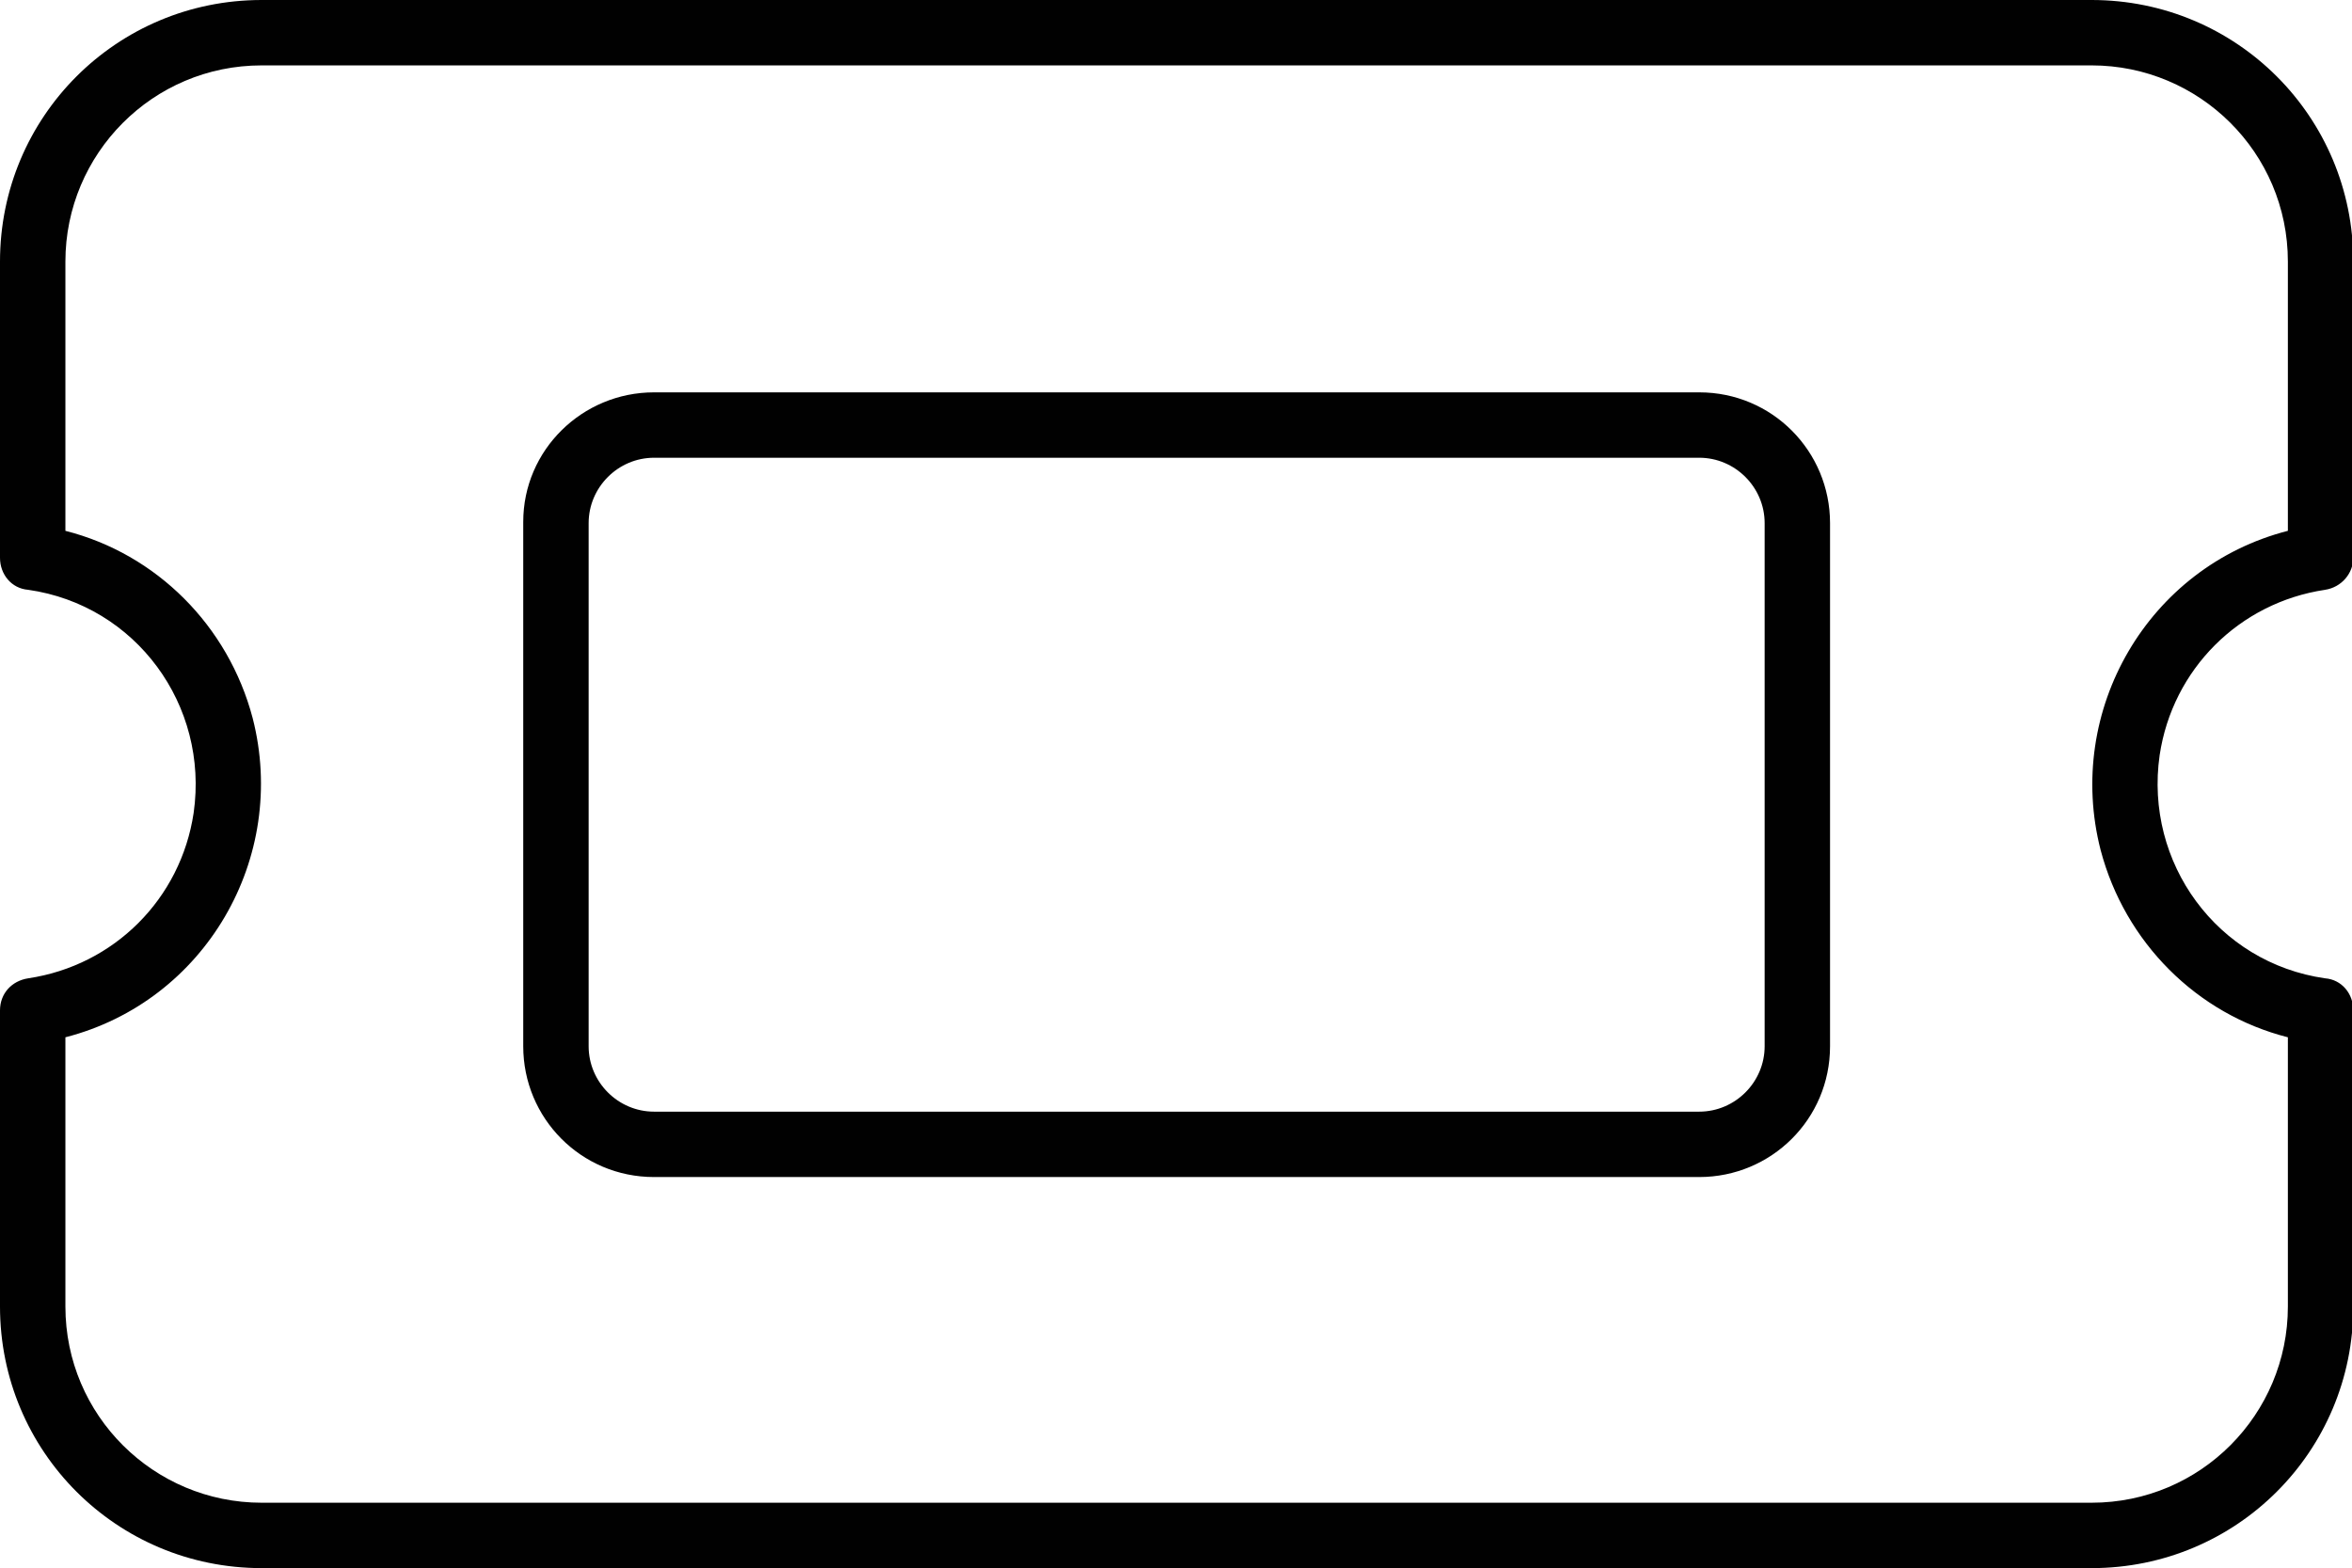 <?xml version="1.0" encoding="UTF-8"?>
<svg id="Layer_1" data-name="Layer 1" xmlns="http://www.w3.org/2000/svg" viewBox="0 0 18.34 12.23">
  <defs>
    <style>
      .cls-1 {
        fill: #010101;
      }
    </style>
  </defs>
  <path id="ticket-thin-full" class="cls-1" d="M2.04,0C.91,0,0,.91,0,2.04v2.31c0,.13.09.24.22.25.84.12,1.41.9,1.29,1.74-.1.67-.62,1.19-1.29,1.29C.09,7.65,0,7.75,0,7.88v2.31c0,1.13.91,2.04,2.04,2.04h14.27c1.13,0,2.04-.91,2.04-2.04v-2.31c0-.13-.09-.24-.22-.25-.84-.12-1.41-.9-1.29-1.74.1-.67.62-1.19,1.29-1.29.13-.02.22-.13.22-.25v-2.31c0-1.13-.91-2.04-2.04-2.04H2.04ZM.51,2.04c0-.84.68-1.53,1.53-1.53h14.27c.84,0,1.53.68,1.53,1.53h0v2.1c-1.09.28-1.74,1.4-1.46,2.49.19.72.75,1.28,1.46,1.46v2.1c0,.84-.68,1.53-1.53,1.53H2.04c-.84,0-1.53-.68-1.53-1.53h0v-2.1c1.09-.28,1.74-1.4,1.46-2.49-.19-.72-.75-1.28-1.46-1.46v-2.1ZM5.1,3.57h8.15c.28,0,.51.23.51.51v4.08c0,.28-.23.51-.51.51H5.1c-.28,0-.51-.23-.51-.51v-4.08c0-.28.23-.51.51-.51h0ZM4.08,4.08v4.08c0,.56.45,1.02,1.02,1.02h8.15c.56,0,1.02-.45,1.02-1.02h0v-4.08c0-.56-.45-1.02-1.02-1.02H5.1c-.56,0-1.02.45-1.02,1.01,0,0,0,0,0,0h0Z"/>
</svg>